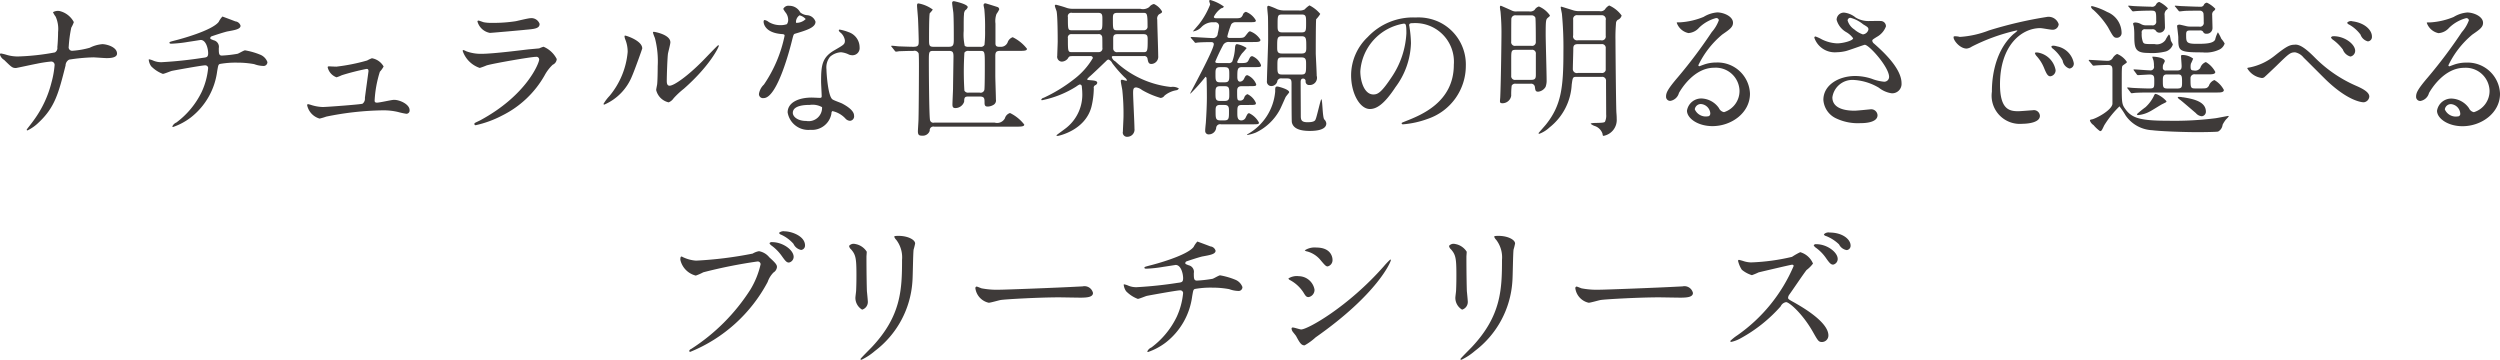<svg xmlns="http://www.w3.org/2000/svg" width="266.688" height="38.375" viewBox="0 0 266.688 38.375">
  <defs>
    <style>
      .cls-1 {
        fill: #3e3a39;
        fill-rule: evenodd;
      }
    </style>
  </defs>
  <path id="ナチュラルな世界観の明るさで選べる_ブリーチシリーズ" data-name="ナチュラルな世界観の明るさで選べる ブリーチシリーズ" class="cls-1" d="M71.232,523.685a9.941,9.941,0,0,1-.336,1.872,11.5,11.5,0,0,1-1.84,3.953c-0.3.432-.8,1.025-0.8,1.073a0.075,0.075,0,0,0,.08.08,4.524,4.524,0,0,0,1.2-.849c1.744-1.632,2.128-3.168,2.865-6.081a0.713,0.713,0,0,1,.384-0.624,19.567,19.567,0,0,1,2.561-.24c0.208,0,1.2.08,1.424,0.08,0.272,0,1.12,0,1.12-.481,0-.72-1.136-1.008-1.568-1.008a3.67,3.67,0,0,0-1.344.384,8.942,8.942,0,0,1-1.824.32,0.37,0.37,0,0,1-.416-0.448,13.475,13.475,0,0,1,.272-2.016,3.341,3.341,0,0,0,.272-0.592,2.336,2.336,0,0,0-1.536-1.185,1.061,1.061,0,0,0-.688.128,2.543,2.543,0,0,0,.288.48,3.216,3.216,0,0,1,.256,1.649c0,0.416-.032,1.184-0.08,1.6a0.536,0.536,0,0,1-.256.56,25.007,25.007,0,0,1-3.9.433,4.112,4.112,0,0,1-1.216-.161,5.343,5.343,0,0,0-.64-0.16,0.106,0.106,0,0,0-.112.112,0.972,0.972,0,0,0,.448.577c0.8,0.784.88,0.864,1.264,0.864,0.064,0,1.824-.384,2.177-0.448a13.834,13.834,0,0,1,1.536-.24A0.359,0.359,0,0,1,71.232,523.685Zm17.9-5.17a2.424,2.424,0,0,0-.4.577c-0.736.944-4.193,1.856-4.513,1.936-0.672.176-.736,0.192-0.736,0.272,0,0.112.128,0.112,0.208,0.112a13.781,13.781,0,0,0,1.776-.192c0.544-.08,1.136-0.176,1.344-0.208,0.592,0,.8.976,0.8,1.408s-0.16.449-.576,0.5a43.91,43.91,0,0,1-4.385.464,2.159,2.159,0,0,1-.912-0.176,1.8,1.8,0,0,0-.416-0.128c-0.048,0-.048.016-0.048,0.064a1.482,1.482,0,0,0,.256.672,3.426,3.426,0,0,0,1.248.816c0.144,0,.816-0.288.96-0.32,0.208-.048,3.217-0.592,3.537-0.592a0.307,0.307,0,0,1,.336.272,7.734,7.734,0,0,1-.688,2.56,8.906,8.906,0,0,1-2.7,3.265,0.814,0.814,0,0,0-.432.416,0.072,0.072,0,0,0,.08.064,6.745,6.745,0,0,0,1.9-1.024,7.457,7.457,0,0,0,2.8-4.913c0.112-.624.112-0.7,0.272-0.784a9.622,9.622,0,0,1,1.872-.144,9.885,9.885,0,0,1,1.808.16,2.981,2.981,0,0,0,.944.192,0.407,0.407,0,0,0,.464-0.416,1.353,1.353,0,0,0-.768-0.785,7.748,7.748,0,0,0-1.616-.464c-0.128,0-.672.336-0.8,0.368a13.3,13.3,0,0,1-1.664.192c-0.336,0-.336-0.24-0.336-0.8a0.716,0.716,0,0,0-.544-0.832c-0.336-.128-0.368-0.144-0.368-0.24a0.224,0.224,0,0,1,.128-0.176c0.08-.032,1.472-0.5,1.792-0.544,0.688-.128,1.312-0.224,1.312-0.592a0.639,0.639,0,0,0-.56-0.464C90.449,519,89.152,518.515,89.136,518.515Zm11.375,5.314c-0.1,0-.144.016-0.144,0.112a1.491,1.491,0,0,0,.945,1.056,4.086,4.086,0,0,0,.56-0.224,25.678,25.678,0,0,1,2.64-.672c0.08,0,.208,0,0.208.24,0,0.032-.352,2.561-0.384,2.865a0.661,0.661,0,0,1-.256.608c-0.192.08-3.841,0.352-4.241,0.352a4.529,4.529,0,0,1-1.152-.192,3.736,3.736,0,0,0-.4-0.112,0.1,0.1,0,0,0-.112.112A1.884,1.884,0,0,0,99.5,529.4a5.857,5.857,0,0,0,.7-0.208,32.024,32.024,0,0,1,6.034-.672,6.708,6.708,0,0,1,1.632.176,7.858,7.858,0,0,0,.88.192,0.344,0.344,0,0,0,.352-0.4c0-.592-1.008-1.088-1.664-1.088-0.256,0-1.521.3-1.809,0.3-0.224,0-.256-0.1-0.256-0.224a12.171,12.171,0,0,1,.56-3.073,2.715,2.715,0,0,0,.4-0.56,1.789,1.789,0,0,0-1.249-.88,3.683,3.683,0,0,0-.512.24,20.177,20.177,0,0,1-3.28.656C101.167,523.861,100.559,523.829,100.511,523.829Zm15.936-4.881a0.091,0.091,0,0,0-.1.112,1.686,1.686,0,0,0,1.329,1.2c0.112,0,3.552-.3,3.808-0.336,0.929-.08,1.489-0.128,1.489-0.624a0.92,0.92,0,0,0-.976-0.609c-0.225,0-1.329.273-1.569,0.321a15.3,15.3,0,0,1-2.56.176,3.947,3.947,0,0,1-.849-0.064C116.927,519.108,116.543,518.948,116.447,518.948Zm-0.4,10.93a0.172,0.172,0,0,0-.032.1,0.128,0.128,0,0,0,.144.128,11.309,11.309,0,0,0,2.833-1.04,10.607,10.607,0,0,0,4.513-4.273,4.482,4.482,0,0,1,.864-1.136,0.711,0.711,0,0,0,.432-0.608,2.8,2.8,0,0,0-1.408-1.313,2.748,2.748,0,0,0-.464.176c-0.016,0-1.073.1-1.105,0.1-0.592.064-3.776,0.48-5.089,0.48a4.491,4.491,0,0,1-1.584-.272,2.267,2.267,0,0,0-.288-0.128,0.09,0.09,0,0,0-.1.08,2.907,2.907,0,0,0,1.824,1.825,6.937,6.937,0,0,0,.737-0.272c0.7-.208,4.721-0.912,5.265-0.912a0.288,0.288,0,0,1,.336.3c0,0.336-1.313,3.793-6.306,6.481C116.527,529.638,116.079,529.846,116.047,529.878Zm17.873-7.97c0-.816-1.7-1.36-1.809-1.36a0.069,0.069,0,0,0-.08.08,1.188,1.188,0,0,0,.064.288,3.509,3.509,0,0,1,.272,1.376,8.477,8.477,0,0,1-1.936,4.69,4.531,4.531,0,0,0-.64.848,0.075,0.075,0,0,0,.08.08,5.571,5.571,0,0,0,2.96-3.041C133.1,524.261,133.92,521.956,133.92,521.908Zm2.816,5.762a1.16,1.16,0,0,0,.528-0.432,8.907,8.907,0,0,1,1.1-1.025c2.8-2.464,3.728-4.449,3.728-4.577a0.069,0.069,0,0,0-.064-0.064c-0.064,0-1.424,1.441-1.7,1.713-1.536,1.552-3.009,2.608-3.489,2.608-0.288,0-.3-0.32-0.3-0.528,0-.528.064-2.464,0.128-2.9,0.032-.176.256-1.008,0.256-1.2,0-.832-1.68-1.12-1.76-1.12a0.087,0.087,0,0,0-.1.08,4.158,4.158,0,0,0,.208.576,9.814,9.814,0,0,1,.3,3.009c0,0.4-.016,1.664-0.064,1.968-0.016.08-.1,0.5-0.1,0.576A1.767,1.767,0,0,0,136.736,527.67Zm12.608-8.338a2,2,0,0,1-.7.1,2.371,2.371,0,0,1-1.232-.336,0.958,0.958,0,0,0-.432-0.208c-0.1,0-.112.128-0.112,0.192,0,0.016,0,1.136,1.888,1.3,0.24,0.016.352,0.032,0.352,0.176a14.316,14.316,0,0,1-2.208,5.217,1.732,1.732,0,0,0-.528.993,0.428,0.428,0,0,0,.5.448c1.472,0,2.849-5.41,3.041-6.21,0.144-.56.16-0.608,0.3-0.656,1.3-.384,2.192-0.672,2.192-1.28a1.016,1.016,0,0,0-.912-0.7,1.293,1.293,0,0,1-.72-0.3,1.3,1.3,0,0,0-1.152-.7,0.614,0.614,0,0,0-.657.336,3.175,3.175,0,0,0,.3.448,1.3,1.3,0,0,1,.225.7A0.759,0.759,0,0,1,149.344,519.332Zm1.008-.144a0.172,0.172,0,0,1-.032-0.1,0.865,0.865,0,0,1,.384-0.705,1.378,1.378,0,0,1,.656.4A1.422,1.422,0,0,1,150.352,519.188Zm3.841,9.41a2.652,2.652,0,0,1,1.392.784,0.7,0.7,0,0,0,.5.256,0.476,0.476,0,0,0,.432-0.56c0-.592-0.928-1.1-1.264-1.28-0.144-.08-0.9-0.336-1.04-0.448-0.481-.336-0.641-2.817-0.641-3.217a1.8,1.8,0,0,1,.384-1.328,1.916,1.916,0,0,1,1.169-.481,2.411,2.411,0,0,1,.864.256,1.106,1.106,0,0,0,.368.064,0.76,0.76,0,0,0,.752-0.832,1.717,1.717,0,0,0-1.168-1.632,5.1,5.1,0,0,0-.944-0.272,0.1,0.1,0,0,0-.112.08,0.472,0.472,0,0,0,.208.256,1.4,1.4,0,0,1,.448.816c0,0.416-.112.464-1.1,1.04-1.345.769-1.441,1.617-1.441,3.377,0,0.224.064,1.3,0.064,1.537,0,0.16-.08.176-0.224,0.176-0.112,0-.7-0.032-0.832-0.032-1.44,0-2.576.544-2.576,1.584a2.23,2.23,0,0,0,2.416,1.857,2.1,2.1,0,0,0,2.257-1.745A0.32,0.32,0,0,1,154.193,528.6Zm-1.089-.416a1.43,1.43,0,0,1-1.68,1.472c-0.96,0-1.44-.48-1.44-0.864,0-.848,1.44-0.848,1.808-0.848A2.078,2.078,0,0,1,153.1,528.182Zm7.743-6.034a0.206,0.206,0,0,0,.144.112,2.427,2.427,0,0,0,.336-0.048c0.192,0,.848-0.032,1.52-0.032a0.469,0.469,0,0,1,.56.272c0.032,0.144.032,1.169,0.032,1.409,0,0.5-.016,4.561-0.048,5.633,0,0.192-.064,1.073-0.064,1.265,0,0.416.16,0.464,0.448,0.464a0.775,0.775,0,0,0,.816-0.528,0.387,0.387,0,0,1,.48-0.433h8.754c0.528,0,.849-0.016.849-0.224a4.307,4.307,0,0,0-1.521-1.232,0.821,0.821,0,0,0-.544.56,0.935,0.935,0,0,1-1.088.464h-6.45a0.359,0.359,0,0,1-.448-0.256c-0.1-.4-0.128-5.185-0.128-6.273,0-1.009,0-1.121.48-1.121h1.649c0.416,0,.5.128,0.5,0.609,0,0.176-.048,3.056-0.048,3.376,0,0.24-.064,1.457-0.064,1.729,0,0.24.048,0.384,0.32,0.384a0.989,0.989,0,0,0,.928-0.672c0.016-.432.032-0.56,0.464-0.56h1.2c0.513,0,.513.224,0.513,0.672,0,0.288.08,0.4,0.336,0.4a1.238,1.238,0,0,0,.576-0.16,0.537,0.537,0,0,0,.3-0.592c0-.368-0.064-2.129-0.064-2.529v-2.1c0-.4.08-0.561,0.512-0.561h2.016c0.529,0,.849,0,0.849-0.224a4.307,4.307,0,0,0-1.521-1.232,0.867,0.867,0,0,0-.544.56,0.772,0.772,0,0,1-.752.464c-0.336,0-.544,0-0.544-0.368v-2.112a2.206,2.206,0,0,1,.112-1.025,2.935,2.935,0,0,0,.288-0.48,0.265,0.265,0,0,0-.176-0.256c-0.144-.048-1.248-0.4-1.3-0.4a0.184,0.184,0,0,0-.192.192c0,0.064.064,0.352,0.08,0.432a20.1,20.1,0,0,1,.08,2.225,12.091,12.091,0,0,1-.064,1.584,0.427,0.427,0,0,1-.448.208H168.72a0.621,0.621,0,0,1-.4-0.1,5.586,5.586,0,0,1-.112-1.6c0-.928,0-1.5.032-1.729a0.763,0.763,0,0,1,.128-0.464,0.64,0.64,0,0,0,.272-0.336c0-.336-1.44-0.64-1.488-0.64a0.172,0.172,0,0,0-.176.192c0,0.144.112,0.88,0.128,1.04,0.048,0.592.048,2.161,0.048,2.833,0,0.56-.032.8-0.528,0.8h-1.649c-0.464,0-.464-0.176-0.464-0.848,0-.448,0-2.545.08-2.737a2.4,2.4,0,0,0,.32-0.384,3.671,3.671,0,0,0-1.52-.656c-0.112,0-.16.048-0.16,0.24,0,0.144.08,0.992,0.1,1.312,0.032,0.481.08,2.193,0.08,2.465,0,0.416-.016.608-0.56,0.608-0.368,0-1.216-.032-1.648-0.048-0.1-.016-0.56-0.064-0.673-0.064a0.042,0.042,0,0,0-.048.048,0.135,0.135,0,0,0,.064.1Zm7.905,4.482a0.438,0.438,0,0,1-.464-0.209,32.052,32.052,0,0,1,0-4.049,0.465,0.465,0,0,1,.464-0.192h1.184c0.529,0,.529.016,0.529,1.553,0,0.384,0,2.384-.048,2.608a0.409,0.409,0,0,1-.5.289h-1.168Zm18.689-3.9a0.333,0.333,0,0,1,.384.3c0.064,0.32.1,0.544,0.416,0.544a0.764,0.764,0,0,0,.72-0.848c0-.625-0.1-3.313-0.1-3.874a0.591,0.591,0,0,1,.192-0.576c0.272-.144.32-0.176,0.32-0.3a1.92,1.92,0,0,0-.864-0.8,0.828,0.828,0,0,0-.5.32,1.091,1.091,0,0,1-.96.192H179.9a2.13,2.13,0,0,1-.656-0.08,12.274,12.274,0,0,0-1.184-.352,0.109,0.109,0,0,0-.128.1c0,0.112.176,0.528,0.192,0.624,0.1,0.56.112,2.481,0.112,3.2,0,0.24-.048,1.312-0.048,1.52a0.523,0.523,0,0,0,.464.625,0.868,0.868,0,0,0,.656-0.32c0.144-.24.16-0.272,0.576-0.272H181.7a0.238,0.238,0,0,1,.288.208,7.763,7.763,0,0,1-2.049,2.288,16.308,16.308,0,0,1-3.2,1.953,0.32,0.32,0,0,0-.257.208c0,0.048.048,0.048,0.1,0.048a10.792,10.792,0,0,0,3.633-1.457,1.891,1.891,0,0,1,.368-0.224,0.235,0.235,0,0,1,.224.176c0,0.1.048,0.448,0.048,0.657a4.519,4.519,0,0,1-1.616,3.728c-0.176.161-1.136,0.833-1.136,0.865,0,0.064.1,0.064,0.144,0.064,0.064,0,2.912-.576,3.585-3.089a8.756,8.756,0,0,0,.256-1.985,0.284,0.284,0,0,1,.16-0.336,0.355,0.355,0,0,0,.208-0.24c0-.24-0.32-0.256-0.832-0.3-0.192-.016-0.24-0.016-0.24-0.112a2,2,0,0,1,.32-0.32c0.272-.24,1.168-1.088,1.744-1.648a0.3,0.3,0,0,1,.224-0.112,0.761,0.761,0,0,1,.384.384,13.287,13.287,0,0,0,1.328,1.52,0.766,0.766,0,0,1,.24.288,0.064,0.064,0,0,1-.08.064c-0.064,0-.368-0.1-0.432-0.1a0.121,0.121,0,0,0-.144.144c0,0.16.144,0.816,0.16,0.96a23.794,23.794,0,0,1,.128,2.8c0,0.256-.064,1.393-0.064,1.617a0.449,0.449,0,0,0,.48.56,0.769,0.769,0,0,0,.753-0.88c0-.609-0.144-3.249-0.144-3.793,0-.4.032-0.593,0.336-0.593a1.3,1.3,0,0,1,.608.272,8.8,8.8,0,0,0,1.984.849,0.523,0.523,0,0,0,.416-0.24,2.657,2.657,0,0,1,1.249-.577,0.371,0.371,0,0,0,.288-0.192,1.26,1.26,0,0,0-.849-0.16,10.254,10.254,0,0,1-5.937-2.736,0.71,0.71,0,0,1-.368-0.448c0-.08.048-0.112,0.176-0.112h3.265Zm-7.634-.417c-0.48,0-.48-0.016-0.48-1.488a0.361,0.361,0,0,1,.416-0.432h2.8a0.366,0.366,0,0,1,.448.336c0.016,0.048.016,0.96,0.016,1.1a0.393,0.393,0,0,1-.416.48h-2.785Zm4.769-2.336c-0.448,0-.448-0.128-0.448-1.185,0-.48,0-0.672.512-0.672h2.673c0.448,0,.512,0,0.512,1.425a0.376,0.376,0,0,1-.4.432h-2.849Zm-4.817,0c-0.432,0-.432-0.064-0.432-1.409a0.369,0.369,0,0,1,.448-0.448h2.769c0.464,0,.464.224,0.464,0.72,0,1.025,0,1.137-.448,1.137h-2.8Zm4.865,2.336a0.394,0.394,0,0,1-.464-0.384v-1.008c0-.272,0-0.528.432-0.528h2.8c0.448,0,.448.24,0.448,0.656,0,1.12-.032,1.264-0.416,1.264h-2.8Zm17.873-4.449a2.117,2.117,0,0,1-.833-0.128,7.25,7.25,0,0,0-.912-0.368c-0.128,0-.16.064-0.16,0.192,0,0.16.08,0.864,0.08,1.008,0.016,0.513.016,1.9,0.016,2.465,0,0.688-.128,3.777-0.128,4.353a0.47,0.47,0,0,0,.48.544,0.656,0.656,0,0,0,.64-0.576,0.432,0.432,0,0,1,.481-0.24h0.512c0.464,0,.512.16,0.512,0.56,0,0.416,0,3.969.032,4.113,0.144,0.737.992,0.929,1.9,0.929,0.352,0,1.777,0,1.777-.8a0.673,0.673,0,0,0-.224-0.432c-0.193-.272-0.177-2.144-0.305-2.144-0.08,0-.464,1.808-0.608,2.128-0.048.128-.128,0.32-0.864,0.32-0.592,0-.72-0.192-0.72-0.64,0-.576-0.016-3.089-0.016-3.6,0-.144,0-0.416.256-0.416a0.26,0.26,0,0,1,.272.288,0.366,0.366,0,0,0,.4.4,0.771,0.771,0,0,0,.784-0.992c0-.384-0.1-2.177-0.1-2.4,0-.432,0-3.553.048-3.633a2.908,2.908,0,0,0,.432-0.56,3.652,3.652,0,0,0-1.152-.912,2.62,2.62,0,0,0-.512.432,1.1,1.1,0,0,1-.624.112H202.5Zm1.76,2.753c0.5,0,.5.24,0.5,1.168,0,0.384,0,.672-0.48.672h-2.144c-0.481,0-.481-0.288-0.481-0.688,0-.928,0-1.152.5-1.152h2.112Zm0-2.321c0.48,0,.48.208,0.48,0.9,0,0.816,0,1.008-.48,1.008h-2.08c-0.481,0-.481-0.272-0.481-0.736,0-1.057,0-1.169.481-1.169h2.08Zm0,4.578c0.48,0,.48.272,0.48,0.768,0,0.816,0,1.056-.48,1.056h-2.1c-0.481,0-.481-0.224-0.481-0.912,0-.72,0-0.912.481-0.912h2.1Zm-1.328,3.729c0.048-.321-1.169-0.625-1.249-0.625-0.24,0-.24.1-0.24,0.56a5.782,5.782,0,0,1-2.9,4.5c-0.08.048-.16,0.112-0.048,0.112a4.785,4.785,0,0,0,.88-0.256,5.658,5.658,0,0,0,2.56-2.433c0.1-.176.513-1.12,0.609-1.328C202.577,527.03,202.913,526.662,202.929,526.6Zm-7.954-7.474a0.4,0.4,0,0,1,.48.4,6.135,6.135,0,0,1-.144.8,0.487,0.487,0,0,1-.544.48c-0.368,0-1.952-.112-2.289-0.112a0.038,0.038,0,0,0-.048.032,0.151,0.151,0,0,0,.064.112l0.321,0.368a0.2,0.2,0,0,0,.128.112c0.048,0,.192-0.032.224-0.032,0.272-.032,1.136-0.048,1.424-0.048,0.192,0,.3.064,0.3,0.224,0,0.608-2.513,5.2-2.513,5.234a0.026,0.026,0,0,0,.032.032,20.02,20.02,0,0,0,1.6-1.793,0.213,0.213,0,0,1,.112.224c0.016,0.3.032,1.136,0.032,1.937s-0.048,1.824-.112,2.768c-0.016.144-.08,0.753-0.064,0.817a0.36,0.36,0,0,0,.416.4,0.785,0.785,0,0,0,.752-0.689,0.415,0.415,0,0,1,.512-0.384h3.2c0.768,0,.848,0,0.848-0.192a2.3,2.3,0,0,0-1.04-.992c-0.144,0-.192.1-0.352,0.416a0.514,0.514,0,0,1-.48.352c-0.432,0-.432-0.416-0.432-0.784,0-.688,0-0.864.512-0.864h0.608c0.768,0,.864,0,0.864-0.208a1.842,1.842,0,0,0-.9-0.944,0.556,0.556,0,0,0-.352.384,0.43,0.43,0,0,1-.432.3c-0.32,0-.32-0.1-0.32-0.945,0-.288,0-0.592.5-0.592h0.672c0.768,0,.864,0,0.864-0.192a1.733,1.733,0,0,0-.928-0.976c-0.192,0-.224.08-0.384,0.4a0.511,0.511,0,0,1-.416.288c-0.288,0-.288-0.4-0.288-0.512,0-.8.016-1.04,0.512-1.04h1.168c0.768,0,.848,0,0.848-0.208a1.657,1.657,0,0,0-.928-0.96c-0.192,0-.256.128-0.384,0.4-0.16.336-.3,0.336-1.024,0.336-0.08,0-.208,0-0.208-0.128a4.829,4.829,0,0,1,.512-0.9,6.529,6.529,0,0,0,.5-0.576,2.782,2.782,0,0,0-1.024-.416c-0.193,0-.209.256-0.225,0.48a4.811,4.811,0,0,1-.288,1.377,0.431,0.431,0,0,1-.432.16h-1.008c-0.224,0-.368,0-0.368-0.16a18.906,18.906,0,0,1,.864-1.809,0.687,0.687,0,0,1,.688-0.272h2.417c0.56,0,.848,0,0.848-0.24a2.152,2.152,0,0,0-1.1-.9c-0.128,0-.16.048-0.464,0.432-0.208.272-.288,0.272-1.024,0.272h-0.625c-0.192,0-.32-0.016-0.32-0.176a9.268,9.268,0,0,1,.416-1.28,0.538,0.538,0,0,1,.448-0.224h1.313c0.768,0,.864,0,0.864-0.192a2.044,2.044,0,0,0-1.056-.913,0.461,0.461,0,0,0-.336.336c-0.176.352-.288,0.352-0.961,0.352h-1.76c-0.192,0-.368,0-0.368-0.16a2.409,2.409,0,0,1,.8-0.912,0.325,0.325,0,0,0,.272-0.176,4.474,4.474,0,0,0-1.44-.7,0.109,0.109,0,0,0-.128.1c0,0.064.1,0.32,0.1,0.384a8.393,8.393,0,0,1-1.152,2.049c-0.1.128-.688,0.8-0.688,0.816a1.514,1.514,0,0,0,.928-0.48,1.7,1.7,0,0,1,1.12-.5h0.272Zm1.088,6.817c0.48,0,.48.208,0.48,0.913,0,0.384,0,.656-0.48.656h-0.512c-0.48,0-.48-0.24-0.48-0.832,0-.465,0-0.737.48-0.737h0.512Zm0-2.032c0.48,0,.48.24,0.48,0.816,0,0.544,0,.8-0.48.8h-0.512c-0.48,0-.48-0.24-0.48-0.88,0-.48,0-0.736.48-0.736h0.512Zm-0.032,4.033c0.48,0,.48.288,0.48,0.7,0,0.7,0,.944-0.48.944h-0.448c-0.5,0-.5-0.24-0.5-0.992,0-.384,0-0.656.48-0.656h0.464Zm20.033-8.722a4.122,4.122,0,0,1,4.433,4.433c0,3.985-3.473,5.361-5.137,6.017-0.4.16-.432,0.176-0.432,0.224a0.132,0.132,0,0,0,.16.112,9.834,9.834,0,0,0,2.656-.592,5.968,5.968,0,0,0,4.033-5.633,5.016,5.016,0,0,0-2.784-4.657,5.214,5.214,0,0,0-2.577-.513,6.621,6.621,0,0,0-5.1,2.081,5.638,5.638,0,0,0-1.776,4.081c0,1.953.944,3.6,2,3.6,0.64,0,1.456-.384,2.737-2.337a8.209,8.209,0,0,0,1.648-4.689,12.264,12.264,0,0,0-.16-1.728c0-.064-0.032-0.128-0.032-0.176C215.728,519.348,215.744,519.22,216.064,519.22Zm-0.9.048c0.208,0,.272.08,0.272,1.04a9.155,9.155,0,0,1-1.568,4.657c-1.105,1.665-1.489,1.857-1.953,1.857-0.976,0-1.392-1.425-1.392-2.465A5.526,5.526,0,0,1,215.168,519.268Zm12.047-1.3a1.037,1.037,0,0,1-.56-0.112c-0.064-.032-1.12-0.5-1.136-0.5-0.08,0-.1.08-0.1,0.16s0.048,0.384.064,0.48a24.1,24.1,0,0,1,.1,2.449c0,0.368-.048,4.737-0.128,6.626,0,0.08-.032.384-0.032,0.448,0,0.112,0,.24.256,0.24a0.948,0.948,0,0,0,.944-0.8,8.148,8.148,0,0,1,.048-1.073,0.42,0.42,0,0,1,.448-0.208h1.552a0.4,0.4,0,0,1,.48.368c0.048,0.336.064,0.48,0.353,0.48a1.047,1.047,0,0,0,.784-0.512,1.879,1.879,0,0,0,.112-0.72c0-.768-0.1-4.161-0.1-4.849,0-1.617.032-1.633,0.256-1.825,0.176-.144.192-0.16,0.192-0.24a2.756,2.756,0,0,0-1.168-.944,0.8,0.8,0,0,0-.465.368,0.706,0.706,0,0,1-.576.16h-1.328Zm-0.112,3.665a0.4,0.4,0,0,1-.48-0.464c0-.352,0-2.288.016-2.449a0.426,0.426,0,0,1,.512-0.336h1.584a0.437,0.437,0,0,1,.464.24c0.048,0.128.048,2.273,0.048,2.577a0.4,0.4,0,0,1-.48.432H227.1Zm-0.016,3.633a0.4,0.4,0,0,1-.464-0.448v-1.7c0-.913,0-1.057.464-1.057h1.7a0.393,0.393,0,0,1,.464.448v2.145c0,0.352,0,.608-0.464.608h-1.7Zm9.186-.32a0.4,0.4,0,0,1,.464.432c0,0.512.016,3.025,0.016,3.585a1.531,1.531,0,0,1-.128.768c-0.128.208-1.52,0.048-1.52,0.224a1.525,1.525,0,0,0,.5.256,1.306,1.306,0,0,1,.752.785c0.032,0.192.032,0.24,0.128,0.24a1.723,1.723,0,0,0,1.392-1.809c0-.08,0-0.3-0.032-0.656-0.048-.8-0.1-7.3-0.1-7.746a17.686,17.686,0,0,1,.064-1.888,0.511,0.511,0,0,1,.176-0.273,0.67,0.67,0,0,0,.416-0.464,3.269,3.269,0,0,0-1.328-1.072,1.216,1.216,0,0,0-.448.416,0.6,0.6,0,0,1-.576.192h-2.241a2.447,2.447,0,0,1-.48-0.064c-0.464-.144-1.328-0.416-1.36-0.416a0.056,0.056,0,0,0-.064.048c0,0.112.112,0.608,0.128,0.72a38.013,38.013,0,0,1,.16,4.049c0,3.793-.224,5.7-1.856,7.746-0.128.16-.8,0.913-0.8,0.929a0.076,0.076,0,0,0,.1.064,3.216,3.216,0,0,0,1.072-.673,6.223,6.223,0,0,0,2.368-4.561c0.1-.736.112-0.832,0.464-0.832h2.737Zm-0.032-6.578a0.426,0.426,0,0,1,.464.529v1.664a0.413,0.413,0,0,1-.512.48h-2.449a0.427,0.427,0,0,1-.512-0.528v-1.681a0.405,0.405,0,0,1,.48-0.464h2.529Zm-0.016,3.089a0.4,0.4,0,0,1,.48.448v2.321a0.4,0.4,0,0,1-.464.3h-2.5a0.428,0.428,0,0,1-.544-0.448c0-.32.048-1.777,0.048-2.081,0-.272,0-0.544.48-0.544h2.5Zm13.1,7.25a0.732,0.732,0,0,1-.544-0.432,2.362,2.362,0,0,0-1.824-1.024,1.54,1.54,0,0,0-1.584,1.3c0,0.8,1.136,1.648,2.72,1.648,2.033,0,4-1.424,4-3.456a3.454,3.454,0,0,0-3.6-3.329,3.87,3.87,0,0,0-1.408.256c-0.1.032-.3,0.112-0.4,0.144a0.12,0.12,0,0,1-.1-0.112,9.758,9.758,0,0,1,2.56-3.281c0.768-.528,1.137-0.784,1.137-1.248,0-.705-1.041-1.105-1.681-1.105a3.29,3.29,0,0,0-1.456.48,7.756,7.756,0,0,1-2.481.577c-0.336,0-.384,0-0.384.048a1.686,1.686,0,0,0,1.249,1.1,1.649,1.649,0,0,0,1.136-.576,4.134,4.134,0,0,1,1.808-1.025,0.266,0.266,0,0,1,.3.225,3.879,3.879,0,0,1-.752,1.264,52.349,52.349,0,0,1-3.617,4.817c-1.136,1.328-1.264,1.681-1.264,2.081a0.441,0.441,0,0,0,.464.448,1.15,1.15,0,0,0,.912-0.848c0.288-.5,1.649-2.689,3.761-2.689a2.534,2.534,0,0,1,2.7,2.432A2.368,2.368,0,0,1,249.328,528.71Zm-1.472.16a0.265,0.265,0,0,1-.272.288,1.275,1.275,0,0,1-1.376-.752,0.654,0.654,0,0,1,.672-0.56A1.088,1.088,0,0,1,247.856,528.87ZM262.3,522.2c0.336-.08,1.936-0.672,2.032-0.672,0.464,0,2.593,2.385,2.593,3.425a0.513,0.513,0,0,1-.56.512,4.982,4.982,0,0,1-1.313-.32,5.709,5.709,0,0,0-1.728-.288c-1.776,0-3.409.96-3.409,2.545a2.347,2.347,0,0,0,1.377,1.984,5.375,5.375,0,0,0,2.576.5c0.288,0,1.824,0,1.824-.848a0.676,0.676,0,0,0-.784-0.624c-0.032,0-1.392.144-1.664,0.144-1.36,0-2.369-.4-2.369-1.424a2.158,2.158,0,0,1,2.241-1.857,5.876,5.876,0,0,1,2.72.832,2.861,2.861,0,0,0,1.361.593,1,1,0,0,0,1.056-1.073c0-1.632-2.1-3.489-2.929-4.225a0.456,0.456,0,0,1-.192-0.3c0-.112.048-0.144,0.48-0.416a2.121,2.121,0,0,0,.977-1.12,0.555,0.555,0,0,0-.544-0.576c-0.177-.016-0.993,0-1.185,0a2.665,2.665,0,0,1-1.5-.369,2.328,2.328,0,0,0-1.232-.528,0.772,0.772,0,0,0-.8.768,2.177,2.177,0,0,0,1.024,1.313,2.335,2.335,0,0,1,.736.656c0,0.256-1.088.544-1.7,0.544a4.013,4.013,0,0,1-1.649-.432,4.2,4.2,0,0,0-.656-0.3,0.116,0.116,0,0,0-.128.144,2.3,2.3,0,0,0,2.353,1.536A4.629,4.629,0,0,0,262.3,522.2Zm0.9-2.32a1.718,1.718,0,0,1-.7-0.944,0.3,0.3,0,0,1,.3-0.289,3.5,3.5,0,0,1,1.36.7c0.512,0.3.56,0.352,0.56,0.56a0.671,0.671,0,0,1-.592.512A2.7,2.7,0,0,1,263.2,519.876Zm10.639,0.752c-0.208.224,0.56,1.3,1.36,1.3a1.221,1.221,0,0,0,.544-0.208A20.361,20.361,0,0,1,280.512,520c0.032,0,.1,0,0.1.032a3.129,3.129,0,0,1-.4.336c-2.3,2.064-2.32,5.457-2.32,6.161a3.008,3.008,0,0,0,3.264,3.425c0.1,0,1.857,0,1.857-.848a0.64,0.64,0,0,0-.784-0.592c-0.144,0-1.281.1-1.521,0.1-0.944,0-1.952-.176-1.952-2.865,0-4.129,2.272-6,4.305-6,0.176,0,1.088.176,1.3,0.176a0.639,0.639,0,0,0,.656-0.592,1.127,1.127,0,0,0-1.3-.769A43.412,43.412,0,0,0,277.568,520a10.347,10.347,0,0,1-3.1.688A1.729,1.729,0,0,0,273.839,520.628Zm11.026,1.072a1.477,1.477,0,0,0-.4-0.08c-0.048,0-.224,0-0.224.1a0.3,0.3,0,0,0,.144.208,4.148,4.148,0,0,1,1.056,1.281,1.054,1.054,0,0,0,.72.848,0.515,0.515,0,0,0,.464-0.592A2.243,2.243,0,0,0,284.865,521.7Zm-2.064.656c-0.144-.032-0.32-0.016-0.32.064a0.868,0.868,0,0,0,.16.288,4.2,4.2,0,0,1,.8,1.249c0.256,0.624.4,0.928,0.688,0.928a0.649,0.649,0,0,0,.56-0.656A2.315,2.315,0,0,0,282.8,522.356Zm9.87,4.226a0.2,0.2,0,0,0,.128.112c0.032,0,.368-0.048.416-0.048,0.593-.032,1.281-0.032,1.713-0.032H301.9c0.352,0,.737,0,0.737-0.273a2.622,2.622,0,0,0-1.009-1.056,0.978,0.978,0,0,0-.592.624c-0.208.272-.272,0.272-0.928,0.272h-0.528c-0.5,0-.5-0.1-0.5-1.072a0.412,0.412,0,0,1,.5-0.432h1.408c0.336,0,.736,0,0.736-0.256a2.618,2.618,0,0,0-1.008-1.056,0.978,0.978,0,0,0-.592.624,0.648,0.648,0,0,1-.7.272c-0.288,0-.336-0.112-0.336-0.4a1.4,1.4,0,0,1,.032-0.32,5.589,5.589,0,0,0,.24-0.544,1.9,1.9,0,0,0-1.1-.385c-0.064,0-.192,0-0.192.1,0,0.161.064,0.913,0.064,1.073,0,0.336-.08.48-0.5,0.48h-1.168a0.284,0.284,0,0,1-.336-0.336,0.915,0.915,0,0,1,.016-0.224c0.016-.08.192-0.368,0.192-0.432,0-.368-0.976-0.48-1.232-0.48-0.064,0-.1,0-0.1.032,0,0.016.112,0.336,0.128,0.384a2.607,2.607,0,0,1,.048.576,0.374,0.374,0,0,1-.432.464c-0.272,0-1.456-.1-1.7-0.1a0.038,0.038,0,0,0-.048.032,0.27,0.27,0,0,0,.064.112l0.273,0.368a0.171,0.171,0,0,0,.144.1c0.1,0,1.056-.064,1.232-0.064,0.5,0,.5.224,0.5,0.688,0,0.752,0,.8-0.592.8-0.368,0-1.553-.048-1.713-0.064-0.1,0-.448-0.048-0.528-0.048a0.042,0.042,0,0,0-.048.048,0.173,0.173,0,0,0,.064.1Zm5.041-1.9c0.465,0,.465.192,0.465,0.9,0,0.48-.048.608-0.545,0.608h-0.96c-0.544,0-.544-0.128-0.544-0.864,0-.336,0-0.64.432-0.64h1.152Zm-5.985-4.433a2.427,2.427,0,0,0-1.536-2.225,6.84,6.84,0,0,0-1.6-.624c-0.081,0-.129.032-0.129,0.08a0.593,0.593,0,0,0,.257.32,8.926,8.926,0,0,1,1.552,1.841c0.56,1.024.624,1.136,0.96,1.136A0.506,0.506,0,0,0,291.727,520.244Zm-3.136,3.393a0.206,0.206,0,0,0,.144.112c0.048,0,.288-0.032.336-0.032,0.416-.032,1.168-0.048,1.2-0.048,0.464,0,.48.24,0.48,0.608v3.553c-0.1.7-1.776,1.568-2.193,1.648-0.112.016-.208,0.032-0.208,0.128a0.946,0.946,0,0,0,.385.48,3.641,3.641,0,0,0,.688.641c0.16,0,.192-0.064.448-0.609a10.485,10.485,0,0,1,1.632-2.032,8.517,8.517,0,0,1,.656.976,3.649,3.649,0,0,0,2.817,1.569c1.024,0.128,3.489.208,4.945,0.208,0.272,0,1.92-.016,2.1-0.064a0.928,0.928,0,0,0,.48-0.721,2.96,2.96,0,0,1,.369-0.576,2.464,2.464,0,0,0,.288-0.32c0-.048-0.048-0.048-0.08-0.048-0.016,0-1.089.208-1.3,0.24a34.834,34.834,0,0,1-5.057.272c-2.976,0-3.873-.272-4.561-1.2-0.416-.56-0.416-0.7-0.416-2.657,0-1.76,0-1.952.112-2.032,0.048-.048.336-0.24,0.384-0.288a0.114,0.114,0,0,0,.048-0.1,2.237,2.237,0,0,0-1.04-.849,1.116,1.116,0,0,0-.464.433,0.619,0.619,0,0,1-.544.3c-0.32,0-1.681-.1-1.969-0.1a0.038,0.038,0,0,0-.048.032,0.151,0.151,0,0,0,.064.112Zm6.385-3.777a0.44,0.44,0,0,1,.384.128,0.452,0.452,0,0,0,.4.24,0.58,0.58,0,0,0,.592-0.64c0-.192-0.032-1.025-0.032-1.185a0.692,0.692,0,0,1,.144-0.56c0.176-.144.192-0.16,0.192-0.224a3.059,3.059,0,0,0-.912-0.672,0.5,0.5,0,0,0-.352.3,0.482,0.482,0,0,1-.528.208c-0.288,0-1.584-.048-1.793-0.064-0.1,0-.5-0.048-0.576-0.048-0.016,0-.064,0-0.064.032s0,0.032.08,0.112l0.3,0.368a0.193,0.193,0,0,0,.144.1c0.048,0,.288-0.032.337-0.032,0.448-.032,1.2-0.048,1.584-0.048,0.544,0,.544.112,0.544,1.105a0.389,0.389,0,0,1-.464.464h-0.672a1.042,1.042,0,0,1-.448-0.112,1.34,1.34,0,0,0-.641-0.192c-0.048,0-.24.016-0.24,0.128,0,0.064.08,0.288,0.08,0.336a6.513,6.513,0,0,1,.048.8c0,1.44.032,1.984,1.473,1.984a6.093,6.093,0,0,0,1.9-.16,1.143,1.143,0,0,0,.736-0.736c0-.064-0.192-0.352-0.208-0.416-0.016-.08-0.08-0.448-0.112-0.528a0.217,0.217,0,0,0-.1-0.128,3.181,3.181,0,0,0-.368.592,1.122,1.122,0,0,1-1.152.432c-1.024,0-1.136,0-1.248-.224a2.317,2.317,0,0,1-.128-0.96,0.322,0.322,0,0,1,.368-0.4h0.72Zm5.089,0.128a0.394,0.394,0,0,1,.352.128,0.342,0.342,0,0,0,.368.224,0.608,0.608,0,0,0,.64-0.608c0-.224-0.032-1.185-0.032-1.377a0.489,0.489,0,0,1,.128-0.416,0.457,0.457,0,0,0,.208-0.256,2.939,2.939,0,0,0-.9-0.656,0.4,0.4,0,0,0-.336.256,0.364,0.364,0,0,1-.368.176c-0.576,0-1.824-.064-1.936-0.064s-0.625-.048-0.721-0.048c-0.016,0-.064,0-0.064.032s0,0.032.08,0.112l0.3,0.368a0.193,0.193,0,0,0,.144.1c0.033,0,.417-0.048.465-0.048,0.08-.016.7-0.032,1.664-0.032a0.387,0.387,0,0,1,.4.272c0.032,0.144.032,0.833,0.032,0.961a0.4,0.4,0,0,1-.5.464h-0.928a1.652,1.652,0,0,1-.5-0.064c-0.064-.016-0.608-0.144-0.641-0.144-0.1,0-.272.032-0.272,0.144,0,0.064.128,1.024,0.128,1.216,0,1.456,0,1.6,2.577,1.6a3.365,3.365,0,0,0,1.744-.272,1.088,1.088,0,0,0,.625-0.672,2.562,2.562,0,0,0-.353-0.5,4.708,4.708,0,0,0-.368-0.7,2.979,2.979,0,0,0-.288.768c-0.192.464-1.184,0.464-2,.464-1.1,0-1.1-.192-1.1-0.992,0-.4.128-0.432,0.464-0.432h0.976Zm-4.561,6.818a0.508,0.508,0,0,0-.144-0.048c-0.064,0-.1,0-0.224.288a4.044,4.044,0,0,1-.848,1.12,11.519,11.519,0,0,0-.928.752,0.125,0.125,0,0,0,.144.1,3.248,3.248,0,0,0,1.264-.4c0.208-.1,1.12-0.688,1.328-0.784,0.384-.192.416-0.192,0.416-0.3A2.971,2.971,0,0,0,295.5,526.806Zm2.769,0.32a1.859,1.859,0,0,0-.433-0.048,0.114,0.114,0,0,0-.128.08,1.067,1.067,0,0,0,.273.24c0.192,0.144,1.12.944,1.664,1.408a0.939,0.939,0,0,0,.64.336,0.486,0.486,0,0,0,.432-0.48C300.721,527.622,299.505,527.318,298.273,527.126Zm11.983-5.618c-0.56,0-.864.112-2.209,1.184a6.2,6.2,0,0,1-2.608,1.233c-0.272.048-.3,0.048-0.3,0.112a2.118,2.118,0,0,0,1.552,1.024,0.443,0.443,0,0,0,.256-0.08c0.032-.016,1.2-1.12,1.312-1.232,1.313-1.281,1.457-1.425,1.985-1.425a1.54,1.54,0,0,1,.9.561c0.352,0.336,2.064,2.064,2.448,2.432,2.353,2.241,3.793,2.337,3.969,2.337a0.669,0.669,0,0,0,.592-0.608c0-.464-0.672-0.833-1.408-1.153a14.165,14.165,0,0,1-4.481-3.088C311.2,521.748,310.672,521.508,310.256,521.508Zm6.145-2.48a0.558,0.558,0,0,0-.608.128,0.263,0.263,0,0,0,.176.192,3.868,3.868,0,0,1,1.248,1.088,1.112,1.112,0,0,0,.784.72,0.472,0.472,0,0,0,.432-0.512C318.433,519.94,317.649,519.2,316.4,519.028Zm-2.064,1.584a0.253,0.253,0,0,0-.272.128,0.58,0.58,0,0,0,.208.24,4.924,4.924,0,0,1,1.056,1.04,1.194,1.194,0,0,0,.816.753,0.632,0.632,0,0,0,.5-0.609C316.641,521.476,315.553,520.612,314.337,520.612Zm14.991,8.1a0.732,0.732,0,0,1-.544-0.432,2.362,2.362,0,0,0-1.824-1.024,1.54,1.54,0,0,0-1.584,1.3c0,0.8,1.136,1.648,2.72,1.648,2.033,0,4-1.424,4-3.456a3.454,3.454,0,0,0-3.6-3.329,3.87,3.87,0,0,0-1.408.256c-0.1.032-.3,0.112-0.4,0.144a0.12,0.12,0,0,1-.1-0.112,9.758,9.758,0,0,1,2.56-3.281c0.768-.528,1.137-0.784,1.137-1.248,0-.705-1.041-1.105-1.681-1.105a3.29,3.29,0,0,0-1.456.48,7.756,7.756,0,0,1-2.481.577c-0.336,0-.384,0-0.384.048a1.686,1.686,0,0,0,1.249,1.1,1.649,1.649,0,0,0,1.136-.576,4.134,4.134,0,0,1,1.808-1.025,0.266,0.266,0,0,1,.3.225,3.879,3.879,0,0,1-.752,1.264,52.349,52.349,0,0,1-3.617,4.817c-1.136,1.328-1.264,1.681-1.264,2.081a0.441,0.441,0,0,0,.464.448,1.15,1.15,0,0,0,.912-0.848c0.288-.5,1.649-2.689,3.761-2.689a2.534,2.534,0,0,1,2.7,2.432A2.368,2.368,0,0,1,329.328,528.71Zm-1.472.16a0.265,0.265,0,0,1-.272.288,1.275,1.275,0,0,1-1.376-.752,0.654,0.654,0,0,1,.672-0.56A1.088,1.088,0,0,1,327.856,528.87ZM138.127,544.117c-0.1,0-.144.048-0.144,0.352a2.24,2.24,0,0,0,1.648,1.68,5.8,5.8,0,0,0,.8-0.352,52.567,52.567,0,0,1,5.762-1.152,0.307,0.307,0,0,1,.352.288,9.027,9.027,0,0,1-1.089,2.705,20.833,20.833,0,0,1-6.321,6.338,0.332,0.332,0,0,0-.208.208,0.106,0.106,0,0,0,.112.1,16.289,16.289,0,0,0,8.258-7.458,2.646,2.646,0,0,1,.624-1.009,0.776,0.776,0,0,0,.368-0.576c0-.224-0.1-0.4-0.816-1.04a1.831,1.831,0,0,0-1.1-.656,1.905,1.905,0,0,0-.673.256,41.439,41.439,0,0,1-6.033.752,3.769,3.769,0,0,1-1.328-.336C138.3,544.213,138.159,544.117,138.127,544.117Zm10.994-2.689a0.732,0.732,0,0,0-.608.16,0.292,0.292,0,0,0,.208.192,3.981,3.981,0,0,1,1.328.977,1.133,1.133,0,0,0,.817.656,0.465,0.465,0,0,0,.416-0.48C151.282,541.908,149.793,541.428,149.121,541.428Zm-1.344,1.153a0.288,0.288,0,0,0-.288.112,0.665,0.665,0,0,0,.224.256,4.755,4.755,0,0,1,1.04,1.04c0.432,0.608.56,0.768,0.816,0.768a0.631,0.631,0,0,0,.5-0.608C150.065,543.413,148.913,542.581,147.777,542.581Zm8.206,0.4a0.585,0.585,0,0,0,.208.368c0.5,0.576.576,0.944,0.576,2.736,0,0.289,0,.913-0.032,1.633,0,0.128-.08.672-0.08,0.8a1.462,1.462,0,0,0,.721,1.264,0.853,0.853,0,0,0,.608-0.816c0-.16-0.08-0.96-0.1-1.152-0.016-.384-0.048-1.825-0.048-3.681,0-.08.032-0.448,0.032-0.528a1.814,1.814,0,0,0-1.265-.832A0.618,0.618,0,0,0,155.983,542.981Zm5.649,1.488c0,3.2-.112,5.986-3.2,9.282-0.192.209-1.233,1.233-1.233,1.3a0.081,0.081,0,0,0,.1.08,6.379,6.379,0,0,0,1.44-.944,10.125,10.125,0,0,0,4-7.426c0.048-.561.064-2.961,0.128-3.393a6.223,6.223,0,0,0,.16-0.64c0-.417-0.8-0.817-1.761-0.817-0.464,0-.464.048-0.464,0.1a0.85,0.85,0,0,0,.208.32A3.064,3.064,0,0,1,161.632,544.469Zm10.447,3.185a8.713,8.713,0,0,1-1.952-.144c-0.08-.016-0.464-0.192-0.544-0.192a0.169,0.169,0,0,0-.128.192,1.836,1.836,0,0,0,1.424,1.536c0.192,0,1.056-.256,1.248-0.288,0.384-.08,4.049-0.288,6.258-0.288,0.32,0,1.92.032,2.288,0.032,0.672,0,1.328-.048,1.328-0.5a0.931,0.931,0,0,0-1.12-.7c-0.08,0-.256.016-0.352,0.016C178.193,547.446,172.607,547.654,172.079,547.654Zm21.057-5.137a2.414,2.414,0,0,0-.4.576c-0.736.944-4.193,1.856-4.513,1.936-0.672.176-.736,0.192-0.736,0.272,0,0.112.128,0.112,0.208,0.112a13.8,13.8,0,0,0,1.777-.192c0.544-.08,1.136-0.176,1.344-0.208,0.592,0,.8.976,0.8,1.409s-0.16.448-.576,0.5a43.925,43.925,0,0,1-4.385.464,2.158,2.158,0,0,1-.912-0.176,1.8,1.8,0,0,0-.416-0.128c-0.048,0-.048.016-0.048,0.064a1.481,1.481,0,0,0,.256.672,3.425,3.425,0,0,0,1.248.816c0.144,0,.816-0.288.96-0.32,0.208-.048,3.217-0.592,3.537-0.592a0.307,0.307,0,0,1,.336.272,7.746,7.746,0,0,1-.688,2.561,8.9,8.9,0,0,1-2.7,3.264,0.817,0.817,0,0,0-.432.417,0.072,0.072,0,0,0,.08.064,6.771,6.771,0,0,0,1.905-1.025,7.458,7.458,0,0,0,2.8-4.913c0.112-.624.112-0.7,0.272-0.784a9.631,9.631,0,0,1,1.873-.144,9.88,9.88,0,0,1,1.808.16,2.981,2.981,0,0,0,.944.192,0.407,0.407,0,0,0,.464-0.416,1.349,1.349,0,0,0-.768-0.784,7.762,7.762,0,0,0-1.616-.465c-0.128,0-.672.337-0.8,0.369a13.31,13.31,0,0,1-1.665.192c-0.336,0-.336-0.24-0.336-0.8a0.716,0.716,0,0,0-.544-0.832c-0.336-.128-0.368-0.144-0.368-0.24a0.224,0.224,0,0,1,.128-0.176c0.08-.032,1.472-0.5,1.792-0.544,0.689-.128,1.313-0.224,1.313-0.592a0.639,0.639,0,0,0-.56-0.464C194.449,543,193.152,542.517,193.136,542.517Zm11.439,11.074a6.167,6.167,0,0,0,1.169-.848c6.625-4.641,8.033-8.066,8.033-8.242a0.059,0.059,0,0,0-.064-0.064,7.627,7.627,0,0,0-.688.72c-3.825,4.337-8.13,6.738-8.818,6.738-0.128,0-.736-0.208-0.88-0.208a0.12,0.12,0,0,0-.144.112,0.679,0.679,0,0,0,.1.3c0.048,0.08.336,0.416,0.384,0.5C204.063,553.335,204.223,553.591,204.575,553.591Zm-0.608-7.378a1.692,1.692,0,0,0-1.12.241,0.281,0.281,0,0,0,.144.16,3.881,3.881,0,0,1,1.456,1.328c0.24,0.4.32,0.5,0.56,0.5a0.78,0.78,0,0,0,.625-0.8A1.73,1.73,0,0,0,203.967,546.213Zm1.857-3.056a1.907,1.907,0,0,0-1.233.3,0.421,0.421,0,0,0,.24.112,2.787,2.787,0,0,1,1.377.848c0.576,0.688.656,0.752,0.832,0.752a0.688,0.688,0,0,0,.512-0.72C207.552,544.405,207.552,543.157,205.824,543.157Zm14.159-.176a0.585,0.585,0,0,0,.208.368c0.5,0.576.576,0.944,0.576,2.736,0,0.289,0,.913-0.032,1.633,0,0.128-.08.672-0.08,0.8a1.462,1.462,0,0,0,.721,1.264,0.853,0.853,0,0,0,.608-0.816c0-.16-0.08-0.96-0.1-1.152-0.016-.384-0.048-1.825-0.048-3.681,0-.08.032-0.448,0.032-0.528a1.814,1.814,0,0,0-1.265-.832A0.618,0.618,0,0,0,219.983,542.981Zm5.649,1.488c0,3.2-.112,5.986-3.2,9.282-0.192.209-1.233,1.233-1.233,1.3a0.081,0.081,0,0,0,.1.08,6.379,6.379,0,0,0,1.44-.944,10.125,10.125,0,0,0,4-7.426c0.048-.561.064-2.961,0.128-3.393a6.223,6.223,0,0,0,.16-0.64c0-.417-0.8-0.817-1.761-0.817-0.464,0-.464.048-0.464,0.1a0.85,0.85,0,0,0,.208.32A3.064,3.064,0,0,1,225.632,544.469Zm10.447,3.185a8.713,8.713,0,0,1-1.952-.144c-0.08-.016-0.464-0.192-0.544-0.192a0.169,0.169,0,0,0-.128.192,1.836,1.836,0,0,0,1.424,1.536c0.192,0,1.056-.256,1.248-0.288,0.384-.08,4.049-0.288,6.258-0.288,0.32,0,1.92.032,2.288,0.032,0.672,0,1.328-.048,1.328-0.5a0.931,0.931,0,0,0-1.12-.7c-0.08,0-.256.016-0.352,0.016C242.193,547.446,236.607,547.654,236.079,547.654Zm24.5-6.1a0.688,0.688,0,0,0-.608.192,0.257,0.257,0,0,0,.208.176,4.184,4.184,0,0,1,1.408.9,1.11,1.11,0,0,0,.816.608,0.465,0.465,0,0,0,.417-0.48C262.818,542.276,261.953,541.556,260.577,541.556Zm-1.408,1.249a0.275,0.275,0,0,0-.288.112,0.665,0.665,0,0,0,.224.256,4.481,4.481,0,0,1,1.04,1.04c0.432,0.624.576,0.768,0.816,0.768a0.617,0.617,0,0,0,.48-0.608C261.441,543.653,260.305,542.8,259.169,542.8Zm-2.417,2.3a17.3,17.3,0,0,1-6.033,7.426,4.936,4.936,0,0,0-.736.592,0.093,0.093,0,0,0,.112.1,3.574,3.574,0,0,0,.992-0.384,15.792,15.792,0,0,0,4.273-3.409,0.774,0.774,0,0,1,.576-0.448c0.336,0,1.744,1.217,2.849,3.153,0.56,0.992.624,1.1,0.992,1.1a0.693,0.693,0,0,0,.672-0.7c0-1.456-2.881-3.073-3.6-3.489-0.672-.368-0.7-0.4-0.7-0.544a0.644,0.644,0,0,1,.128-0.32c0.272-.368,1.52-2.225,1.841-2.625a3.5,3.5,0,0,0,.688-0.688,2.108,2.108,0,0,0-1.361-1.216,7.1,7.1,0,0,0-.88.5,22.158,22.158,0,0,1-4.369.592,2.846,2.846,0,0,1-.864-0.16c-0.048-.016-0.4-0.112-0.416-0.112a0.1,0.1,0,0,0-.1.128,2.914,2.914,0,0,0,.4.928,3.1,3.1,0,0,0,1.072.576,6.911,6.911,0,0,0,.72-0.3c0.064-.016,3.441-0.816,3.553-0.816A0.18,0.18,0,0,1,256.752,545.109Z" transform="translate(-65.406 -516.75)"/>
</svg>
